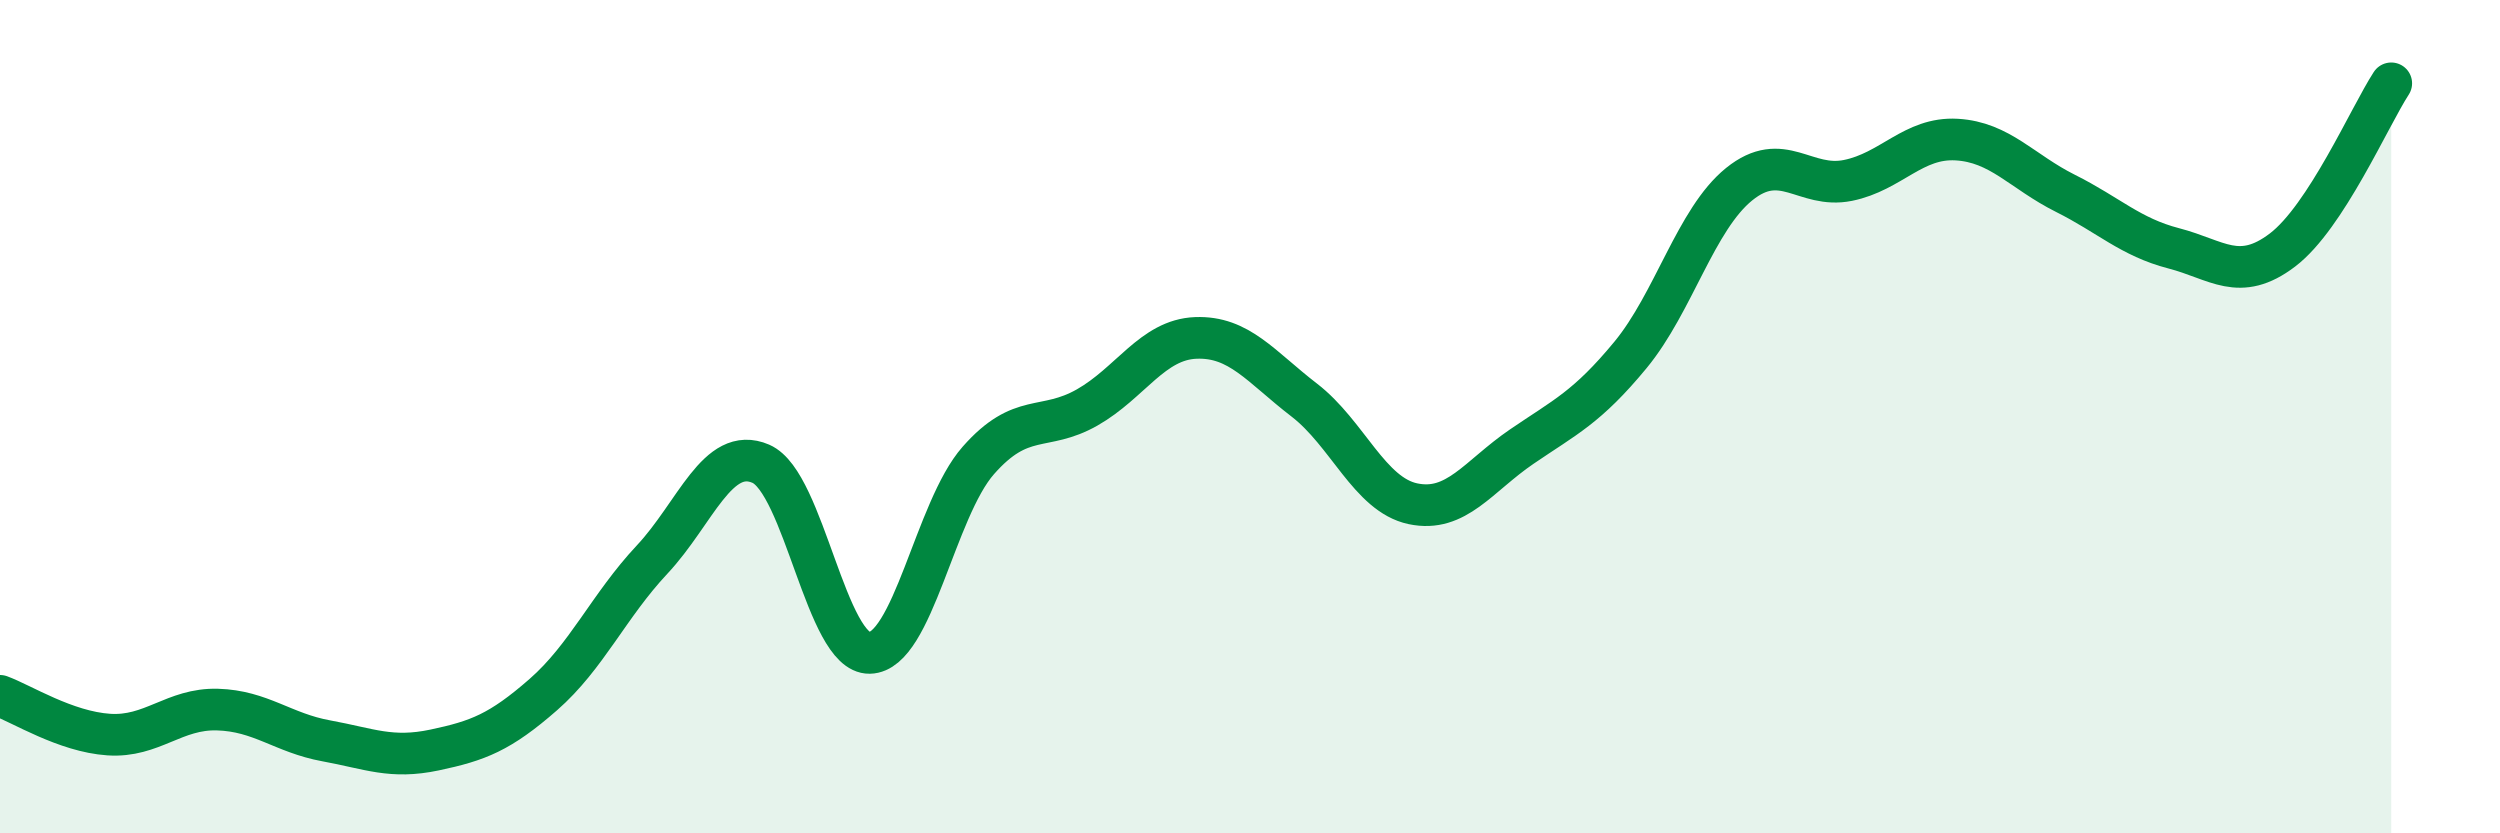
    <svg width="60" height="20" viewBox="0 0 60 20" xmlns="http://www.w3.org/2000/svg">
      <path
        d="M 0,16.7 C 0.52,16.89 1.57,17.56 2.61,17.63 C 3.65,17.7 4.18,17 5.22,17.03 C 6.26,17.06 6.79,17.59 7.83,17.78 C 8.87,17.97 9.39,18.22 10.43,18 C 11.47,17.78 12,17.58 13.04,16.67 C 14.08,15.76 14.61,14.54 15.65,13.43 C 16.69,12.32 17.22,10.68 18.26,11.13 C 19.3,11.58 19.83,15.69 20.87,15.67 C 21.91,15.65 22.44,12.23 23.48,11.05 C 24.52,9.87 25.05,10.37 26.09,9.78 C 27.13,9.19 27.66,8.15 28.7,8.11 C 29.74,8.07 30.26,8.8 31.3,9.6 C 32.34,10.4 32.87,11.87 33.91,12.09 C 34.95,12.31 35.48,11.43 36.52,10.72 C 37.56,10.01 38.09,9.78 39.13,8.52 C 40.17,7.26 40.7,5.26 41.74,4.42 C 42.78,3.58 43.31,4.54 44.35,4.33 C 45.39,4.12 45.92,3.29 46.96,3.35 C 48,3.41 48.53,4.12 49.57,4.64 C 50.61,5.16 51.13,5.69 52.17,5.96 C 53.21,6.23 53.74,6.79 54.78,6 C 55.82,5.21 56.87,2.8 57.39,2L57.39 20L0 20Z"
        fill="#008740"
        opacity="0.1"
        stroke-linecap="round"
        stroke-linejoin="round"
      />
      <path
        d="M 0,16.7 C 0.52,16.89 1.57,17.56 2.61,17.63 C 3.65,17.7 4.18,17 5.22,17.03 C 6.26,17.06 6.79,17.59 7.83,17.78 C 8.87,17.97 9.39,18.22 10.43,18 C 11.47,17.78 12,17.58 13.04,16.67 C 14.08,15.76 14.61,14.54 15.65,13.43 C 16.69,12.32 17.22,10.68 18.26,11.13 C 19.3,11.58 19.83,15.69 20.87,15.67 C 21.91,15.65 22.44,12.23 23.48,11.05 C 24.52,9.87 25.05,10.37 26.09,9.78 C 27.13,9.19 27.66,8.15 28.7,8.11 C 29.74,8.07 30.26,8.8 31.3,9.6 C 32.34,10.4 32.87,11.87 33.91,12.09 C 34.95,12.31 35.48,11.43 36.52,10.72 C 37.56,10.01 38.09,9.78 39.13,8.52 C 40.17,7.26 40.7,5.26 41.74,4.42 C 42.78,3.58 43.31,4.54 44.35,4.33 C 45.39,4.12 45.92,3.29 46.96,3.35 C 48,3.41 48.53,4.12 49.57,4.64 C 50.61,5.16 51.13,5.69 52.17,5.96 C 53.21,6.23 53.74,6.79 54.78,6 C 55.82,5.21 56.87,2.8 57.39,2"
        stroke="#008740"
        stroke-width="1"
        fill="none"
        stroke-linecap="round"
        stroke-linejoin="round"
      />
    </svg>
  